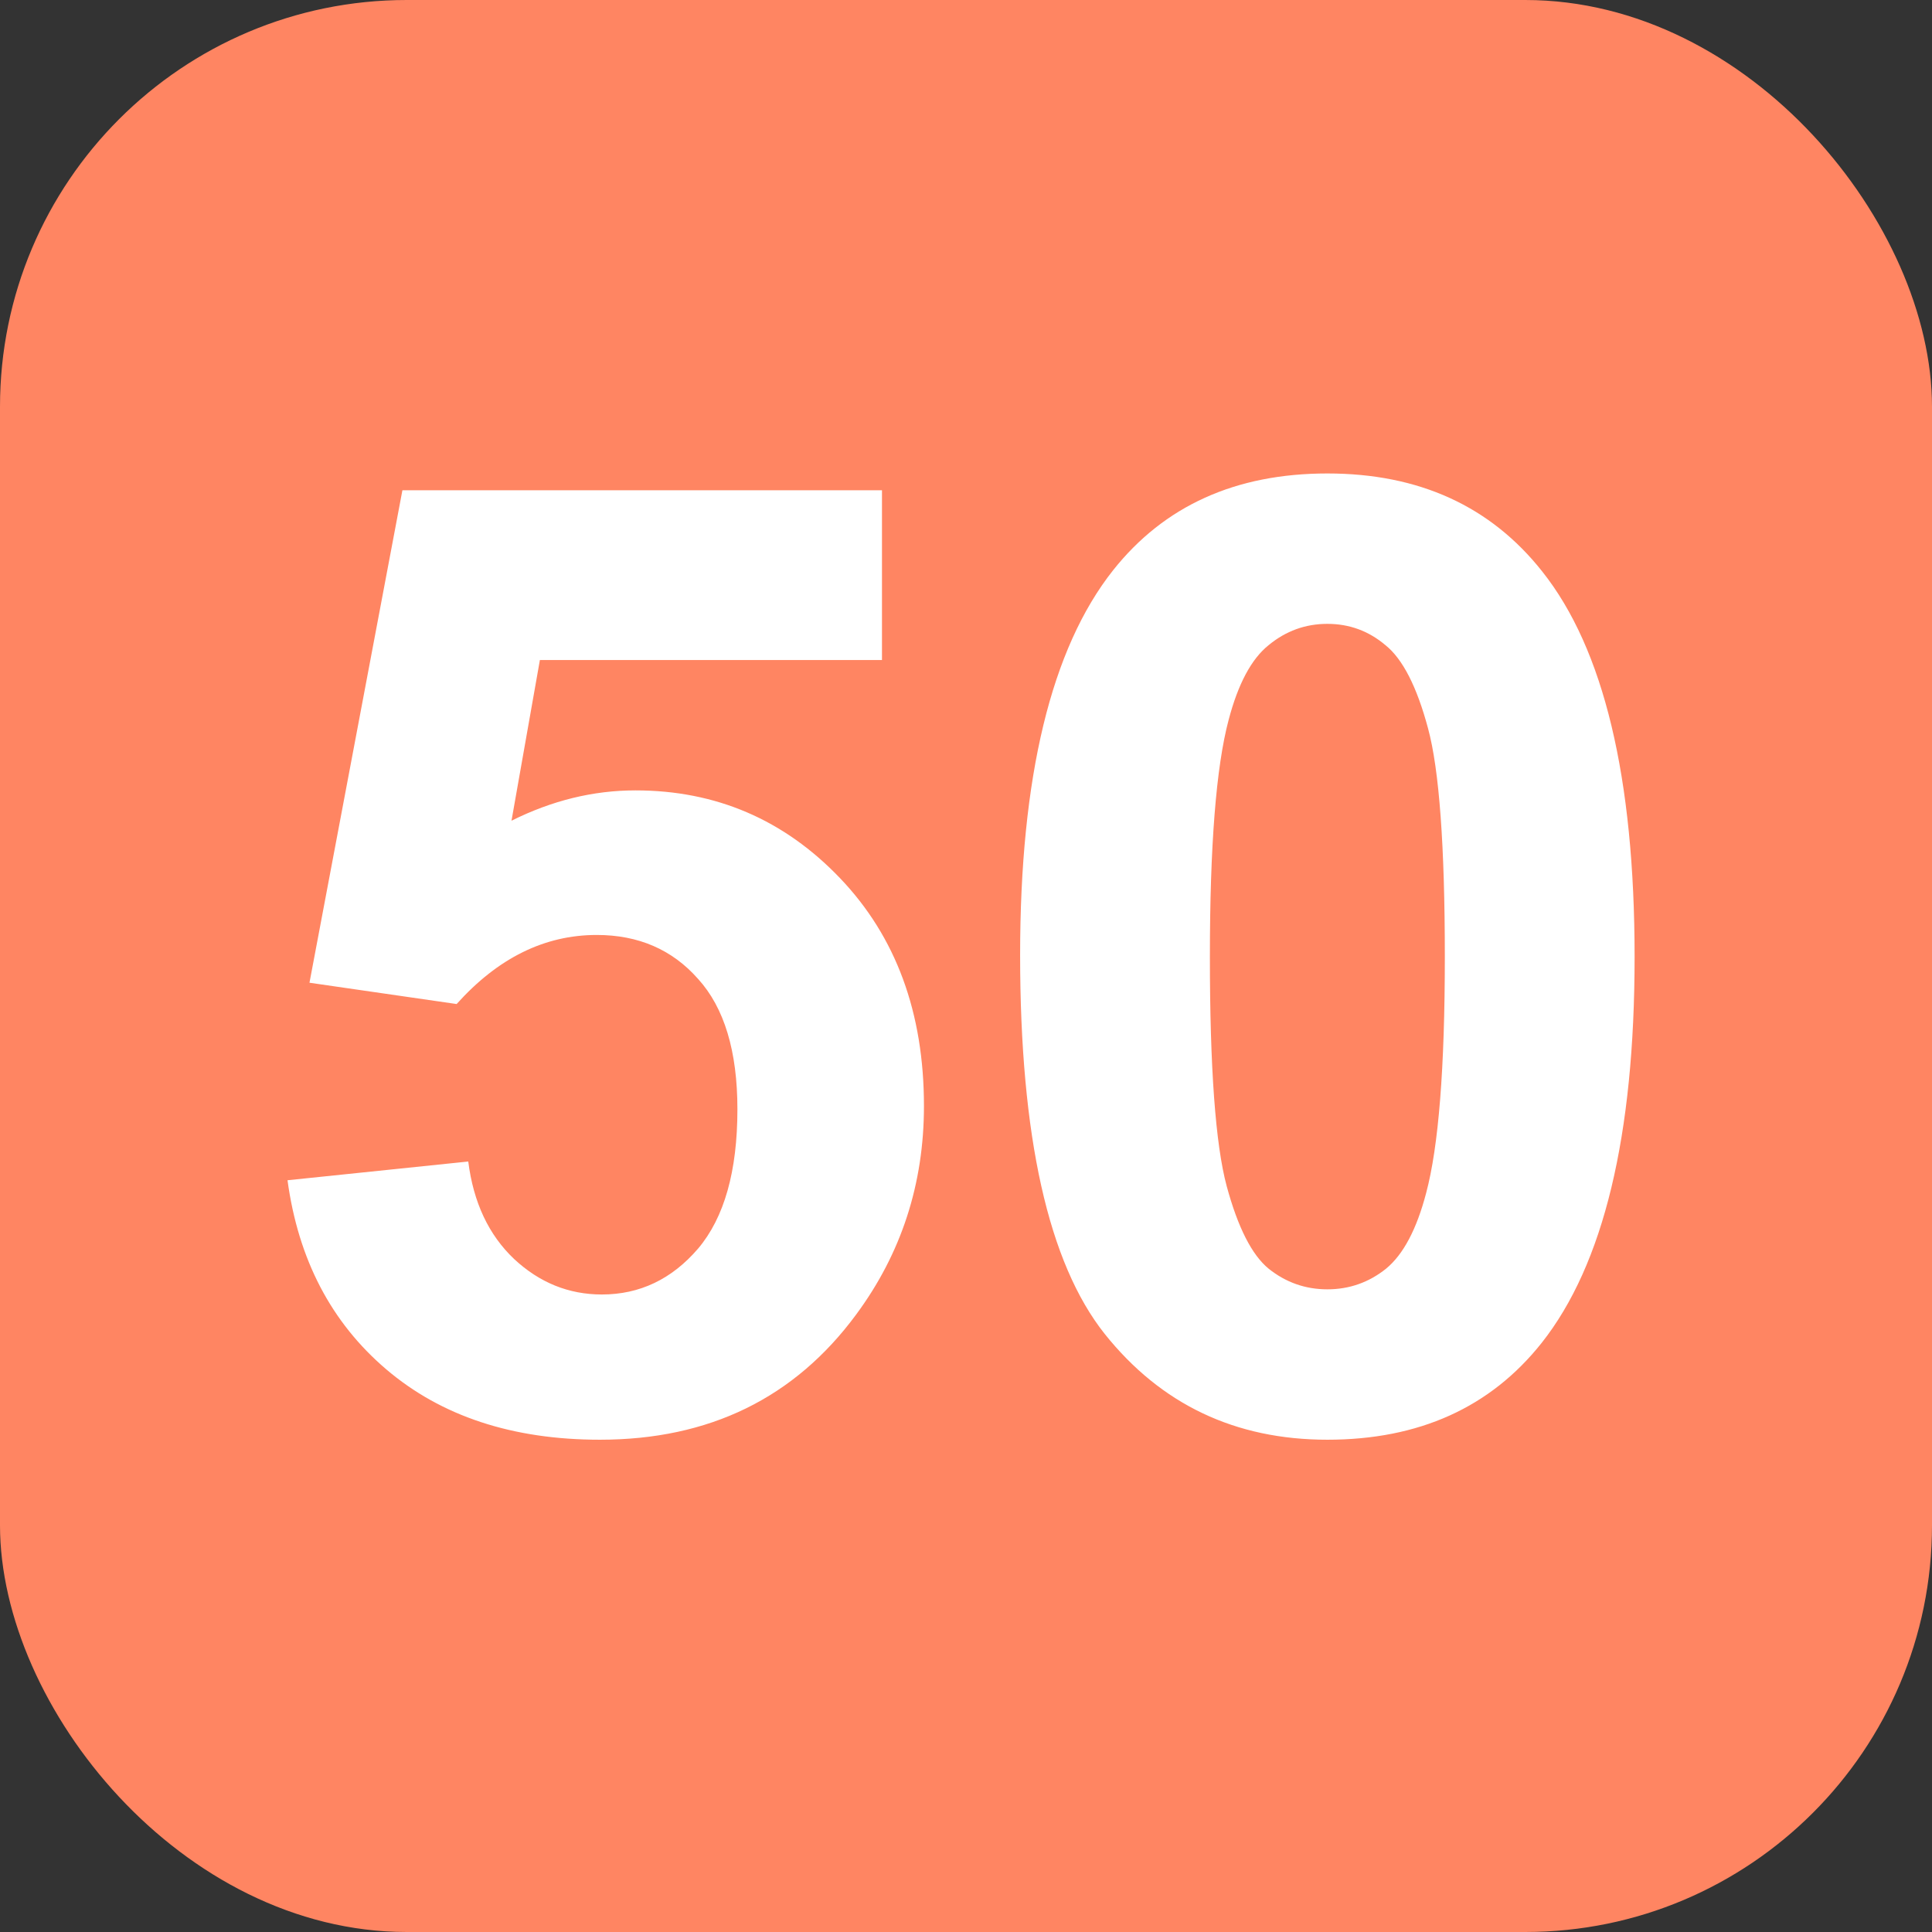 <?xml version="1.0" encoding="UTF-8"?> <svg xmlns="http://www.w3.org/2000/svg" width="76" height="76" viewBox="0 0 76 76" fill="none"><rect x="0" y="0" width="76" height="76" fill="#333333" stroke="none"/><rect width="76" height="76" rx="16" fill="#FF8562"></rect><path d="M11.31 46.428L18.42 45.691C18.623 47.3 19.224 48.578 20.223 49.525C21.221 50.456 22.372 50.922 23.676 50.922C25.165 50.922 26.426 50.321 27.459 49.119C28.491 47.9 29.008 46.072 29.008 43.635C29.008 41.35 28.491 39.64 27.459 38.506C26.443 37.355 25.115 36.779 23.473 36.779C21.424 36.779 19.588 37.685 17.963 39.496L12.174 38.658L15.83 19.285H34.695V25.963H21.238L20.121 32.285C21.712 31.49 23.337 31.092 24.996 31.092C28.162 31.092 30.844 32.243 33.045 34.545C35.245 36.847 36.346 39.835 36.346 43.508C36.346 46.572 35.457 49.305 33.68 51.709C31.259 54.993 27.899 56.635 23.6 56.635C20.163 56.635 17.362 55.712 15.195 53.867C13.029 52.022 11.734 49.542 11.31 46.428ZM52.215 18.625C55.82 18.625 58.639 19.912 60.67 22.484C63.09 25.531 64.301 30.584 64.301 37.643C64.301 44.684 63.082 49.745 60.645 52.826C58.63 55.365 55.82 56.635 52.215 56.635C48.592 56.635 45.672 55.247 43.455 52.471C41.238 49.678 40.129 44.71 40.129 37.566C40.129 30.559 41.348 25.514 43.785 22.434C45.8 19.895 48.609 18.625 52.215 18.625ZM52.215 24.541C51.352 24.541 50.581 24.82 49.904 25.379C49.227 25.921 48.703 26.902 48.33 28.324C47.839 30.169 47.594 33.275 47.594 37.643C47.594 42.01 47.814 45.014 48.254 46.656C48.694 48.281 49.244 49.365 49.904 49.906C50.581 50.448 51.352 50.719 52.215 50.719C53.078 50.719 53.848 50.448 54.525 49.906C55.203 49.348 55.727 48.357 56.1 46.935C56.59 45.107 56.836 42.01 56.836 37.643C56.836 33.275 56.616 30.279 56.176 28.654C55.736 27.012 55.177 25.921 54.5 25.379C53.84 24.82 53.078 24.541 52.215 24.541Z" fill="white"></path></svg> 
